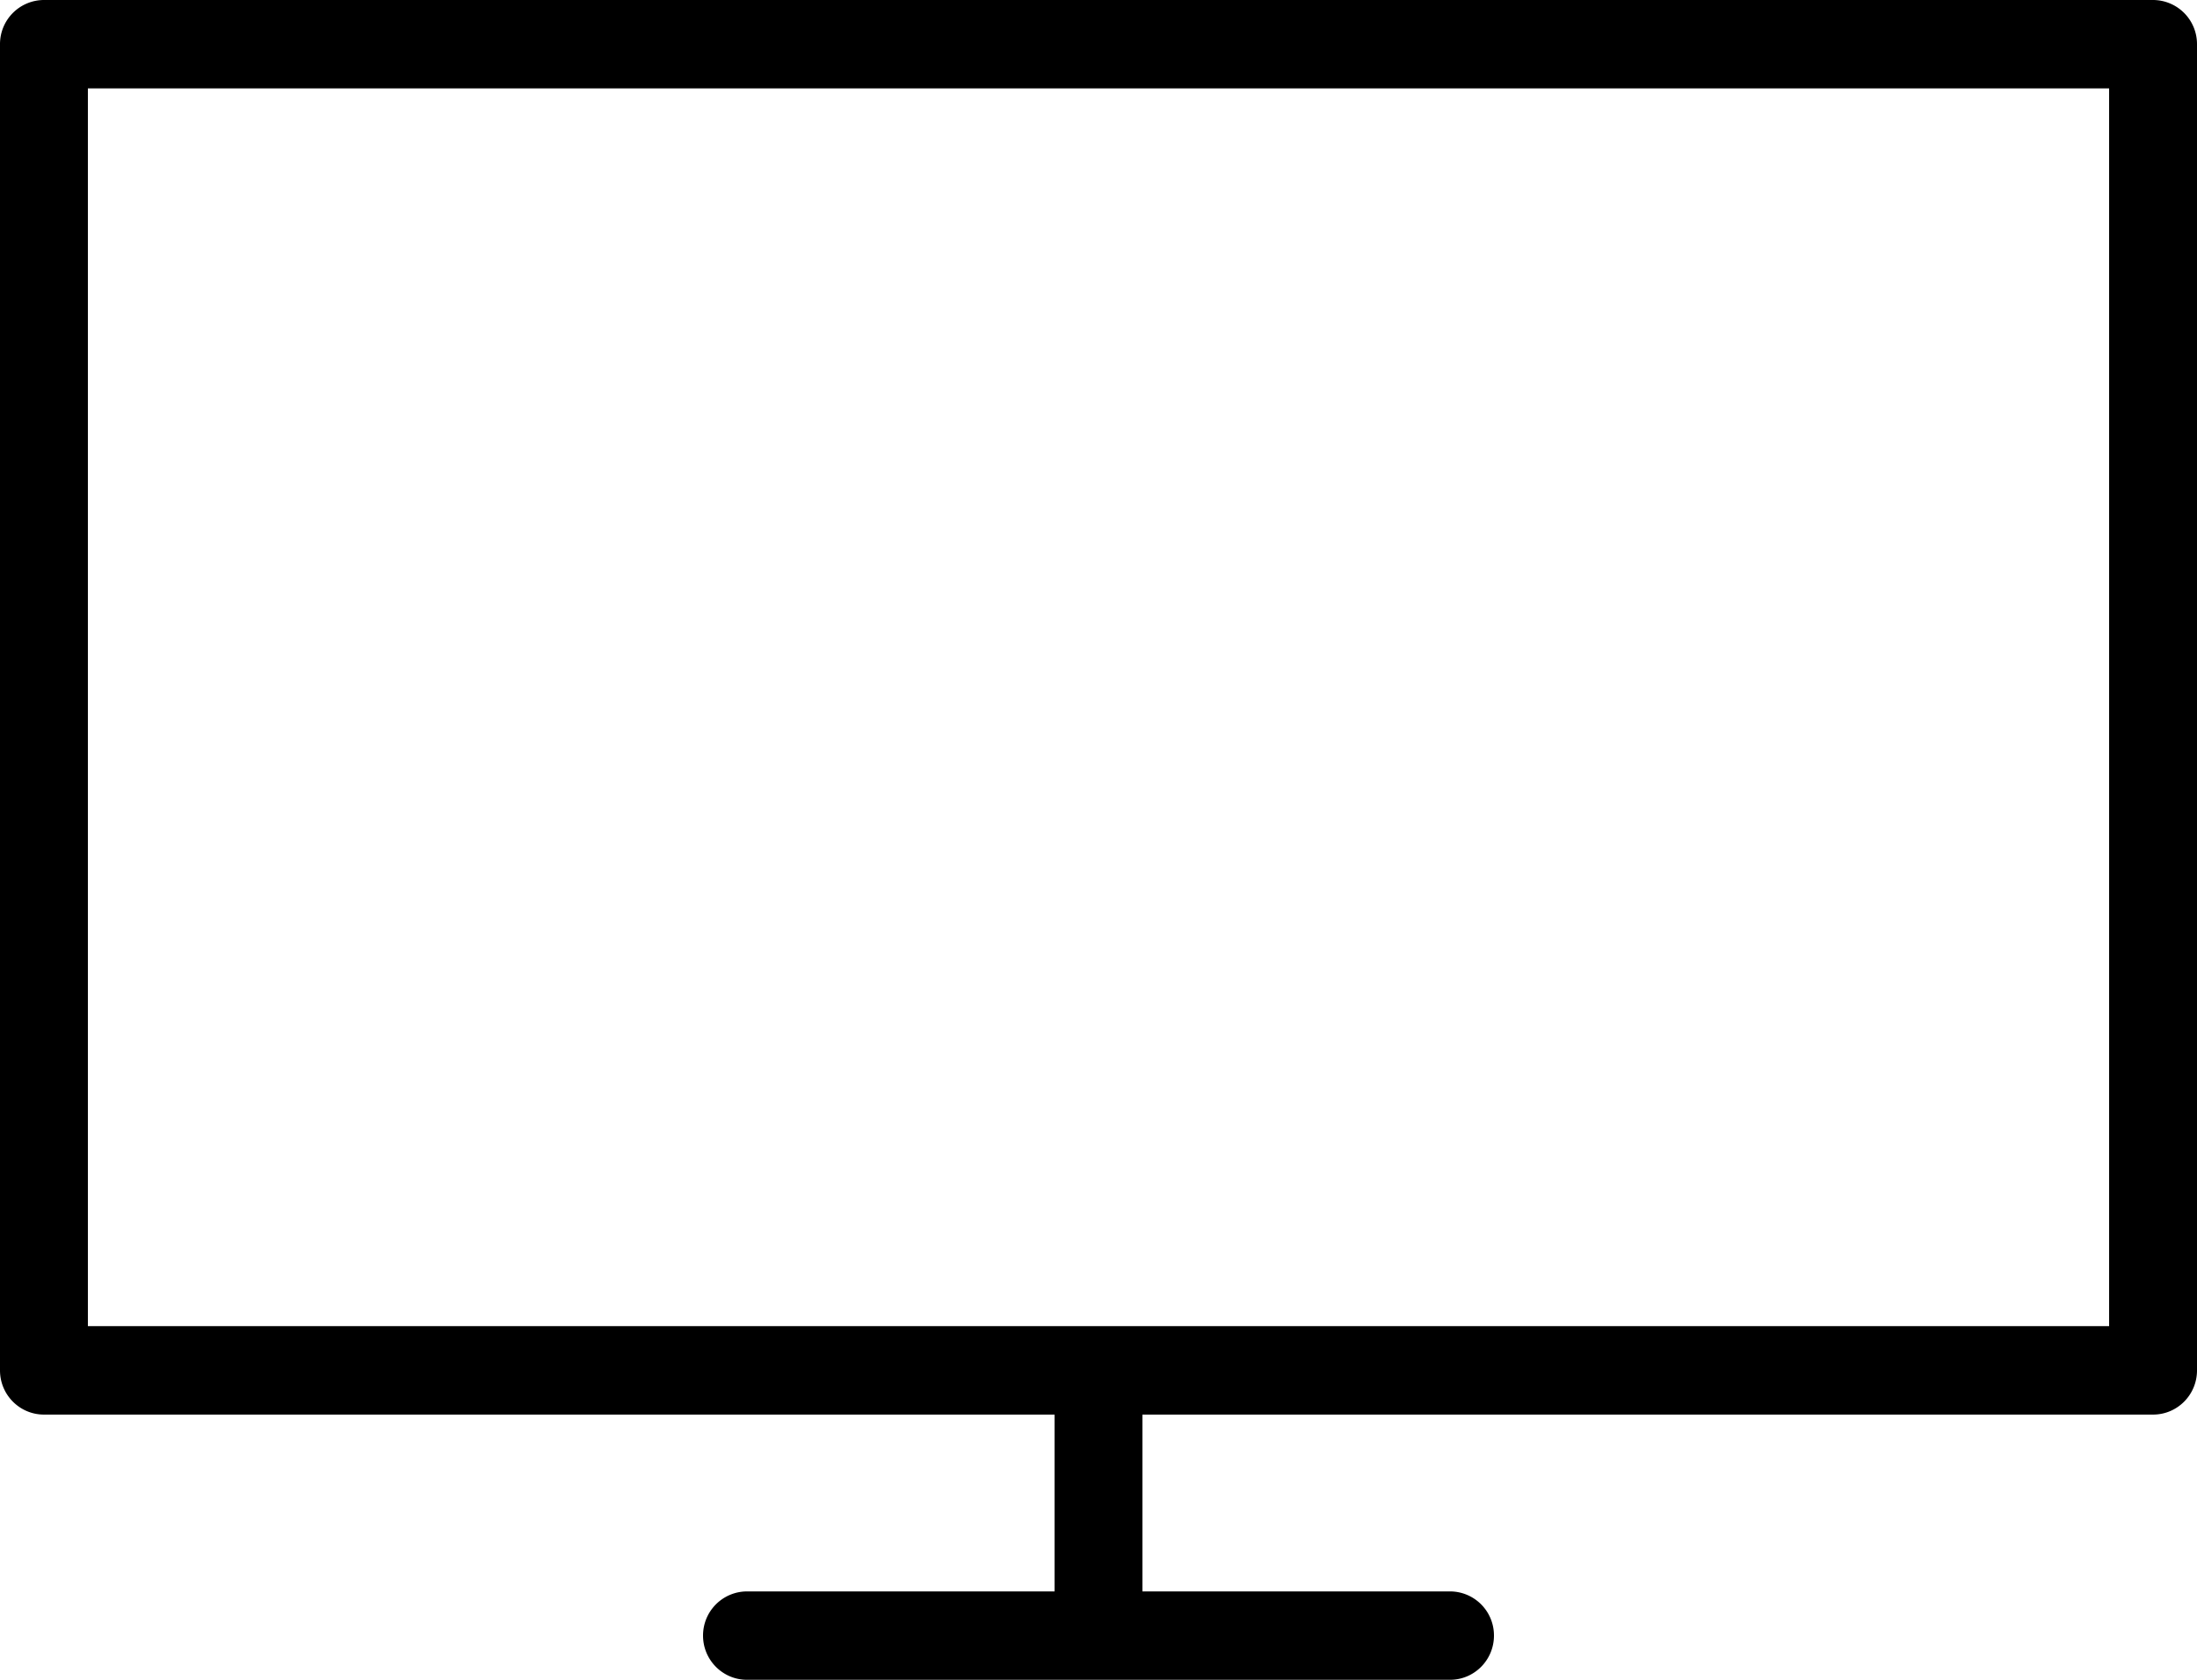 <svg height="26" viewBox="0 0 34 26" width="34" xmlns="http://www.w3.org/2000/svg"><path d="m33.32 0h-32.64a.682.682 0 0 0 -.68.684v20.527c0 .378.305.684.68.684h15.64v2.737h-4.76a.682.682 0 0 0 -.68.684c0 .378.305.684.68.684h10.88c.376 0 .68-.306.68-.684a.681.681 0 0 0 -.68-.684h-4.76v-2.737h15.64c.376 0 .68-.306.68-.684v-20.527a.682.682 0 0 0 -.68-.684zm-.68 20.526h-31.28v-19.158h31.28z"/></svg>